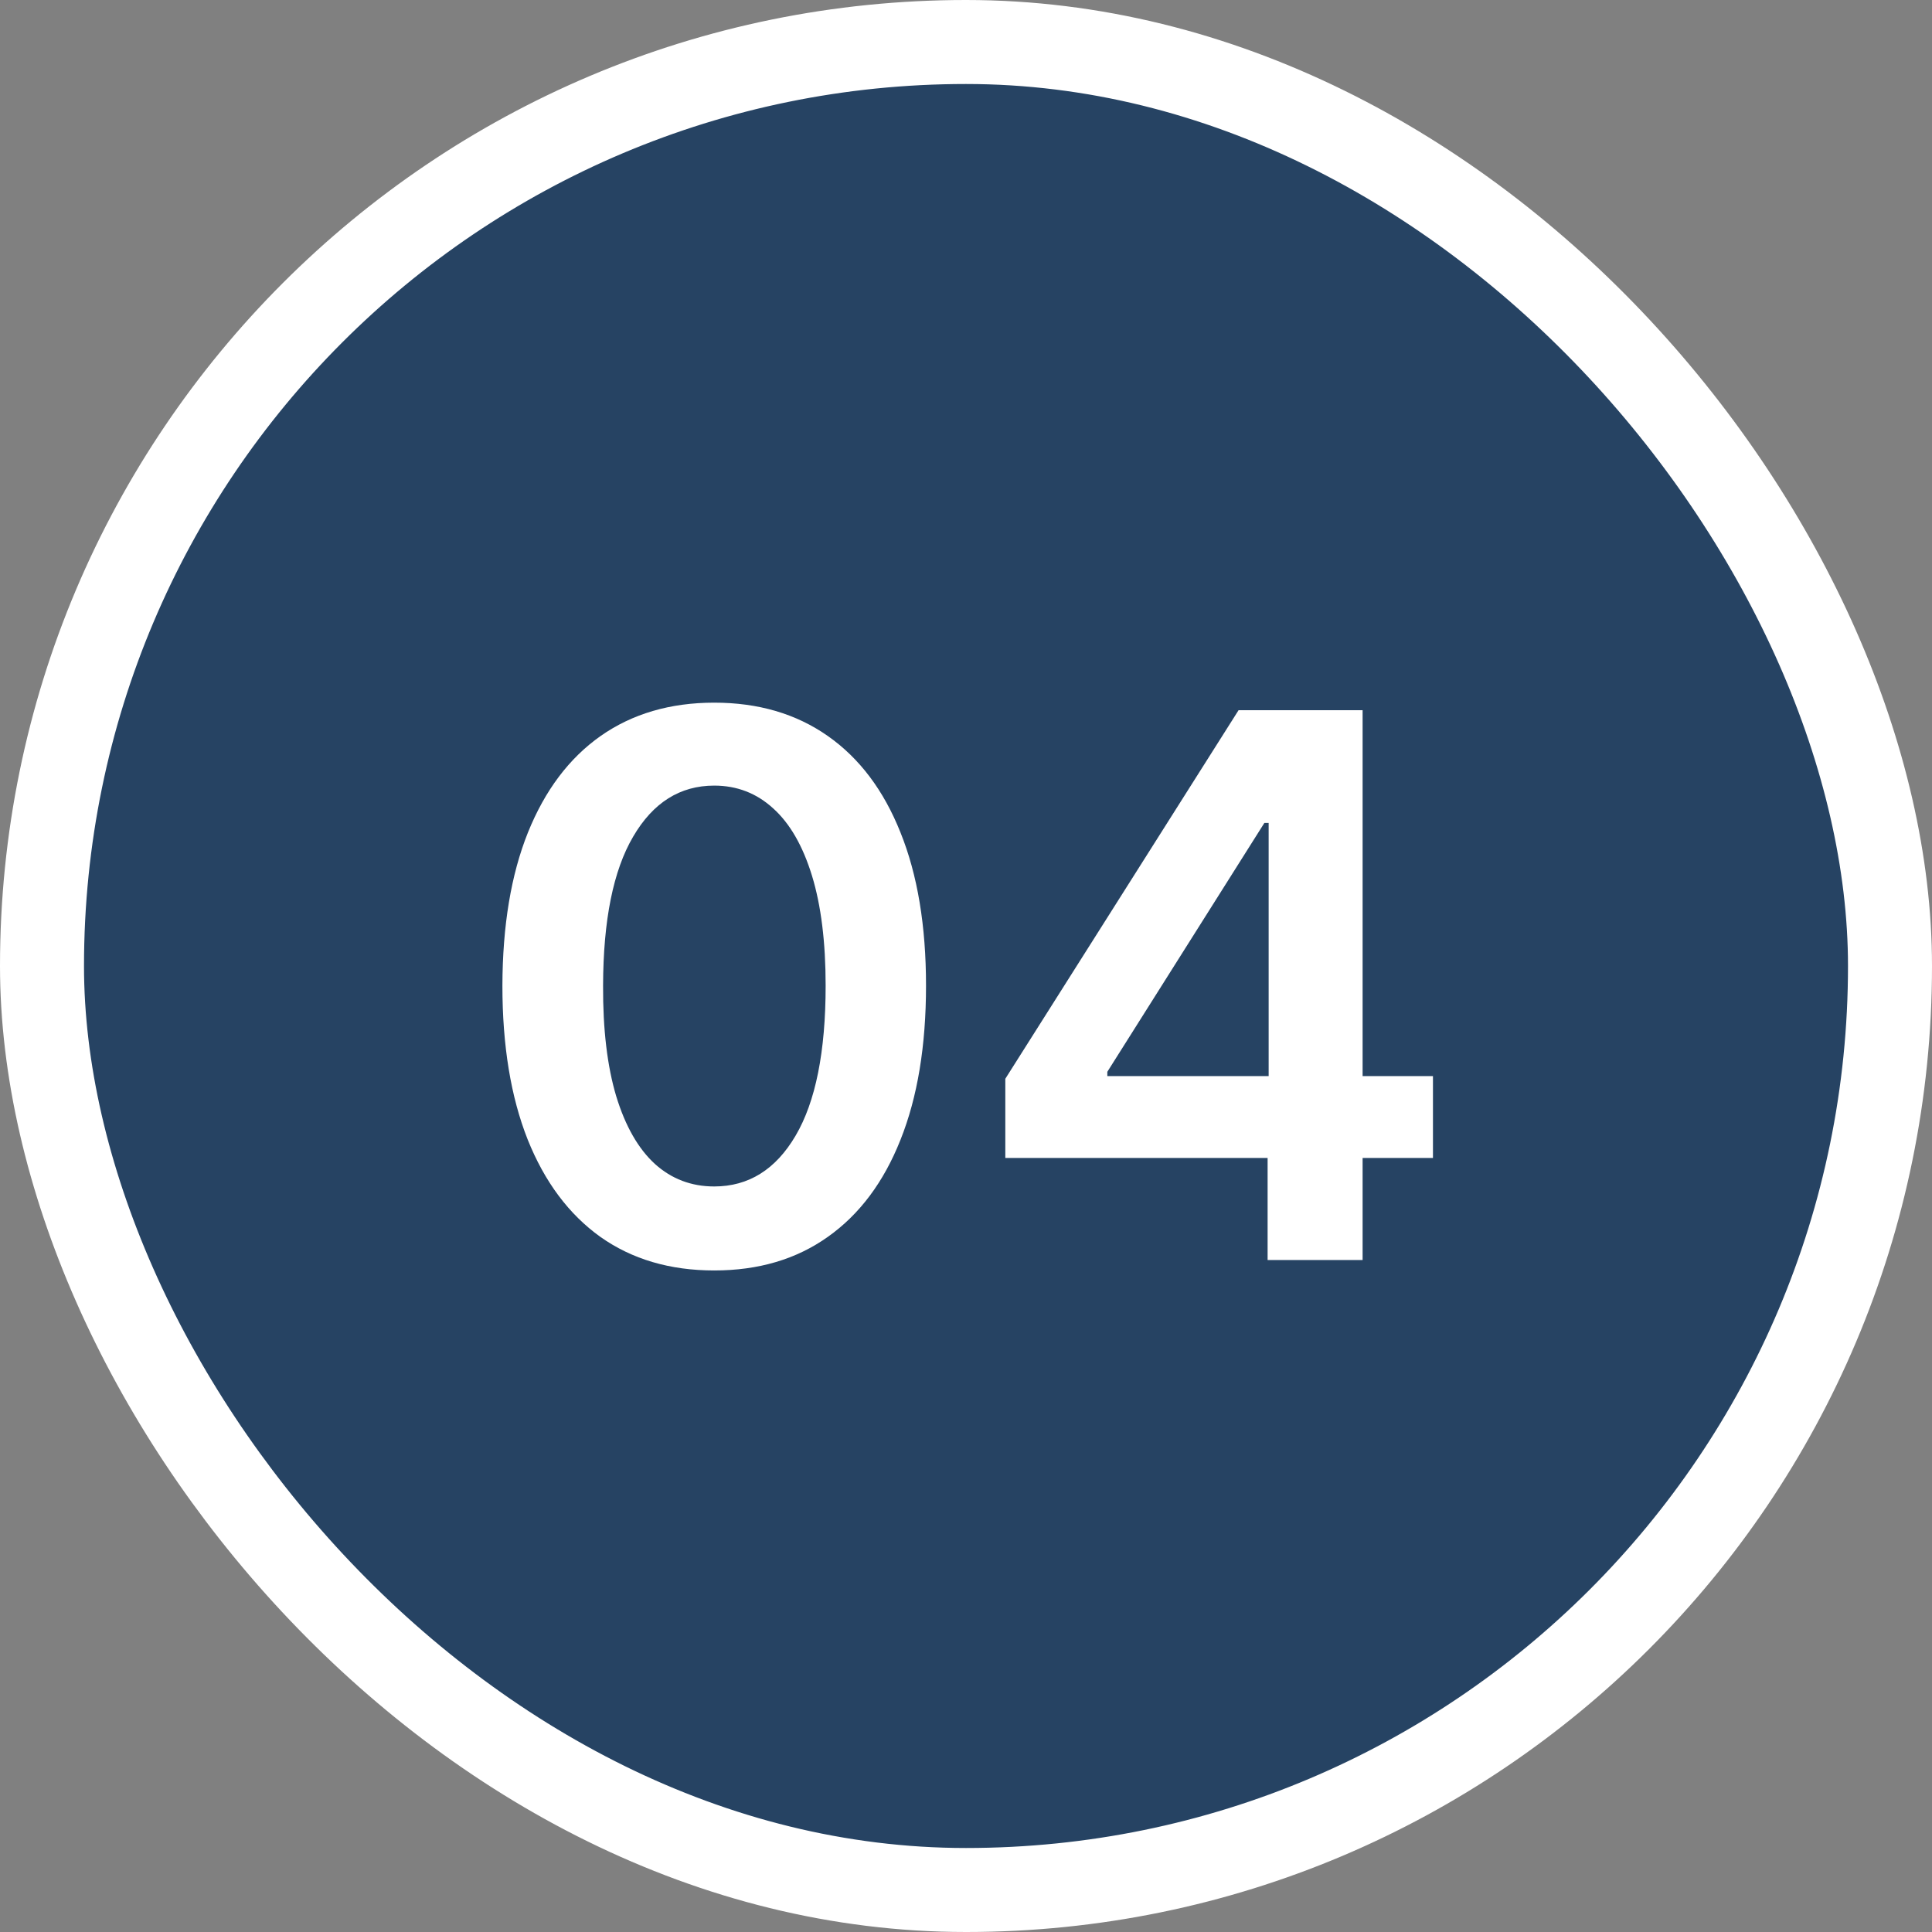<svg width="46" height="46" viewBox="0 0 46 46" fill="none" xmlns="http://www.w3.org/2000/svg">
<rect x="0" y="0" width="46" height="46" fill="#808080" stroke="none"/>
<rect x="1" y="1" width="44" height="44" rx="22" fill="#264363"/>
<rect x="1" y="1" width="44" height="44" rx="22" stroke="white" stroke-width="2"/>
<path d="M17.005 30.249C15.953 30.249 15.049 29.983 14.295 29.45C13.545 28.913 12.967 28.14 12.563 27.13C12.162 26.116 11.962 24.895 11.962 23.467C11.966 22.04 12.168 20.825 12.569 19.824C12.974 18.818 13.551 18.051 14.301 17.523C15.056 16.994 15.957 16.73 17.005 16.73C18.053 16.73 18.955 16.994 19.709 17.523C20.463 18.051 21.041 18.818 21.441 19.824C21.846 20.829 22.048 22.044 22.048 23.467C22.048 24.899 21.846 26.122 21.441 27.136C21.041 28.146 20.463 28.918 19.709 29.45C18.959 29.983 18.058 30.249 17.005 30.249ZM17.005 28.249C17.823 28.249 18.469 27.846 18.942 27.041C19.419 26.231 19.658 25.04 19.658 23.467C19.658 22.428 19.549 21.554 19.332 20.847C19.114 20.139 18.808 19.607 18.411 19.249C18.015 18.886 17.546 18.705 17.005 18.705C16.191 18.705 15.548 19.11 15.075 19.92C14.602 20.725 14.363 21.908 14.359 23.467C14.354 24.511 14.459 25.389 14.672 26.101C14.889 26.812 15.196 27.349 15.592 27.712C15.989 28.07 16.46 28.249 17.005 28.249ZM23.936 27.571V25.685L29.49 16.909H31.063V19.594H30.104L26.365 25.519V25.621H34.118V27.571H23.936ZM30.181 30V26.996L30.206 26.152V16.909H32.443V30H30.181Z" fill="white"/>
</svg>
